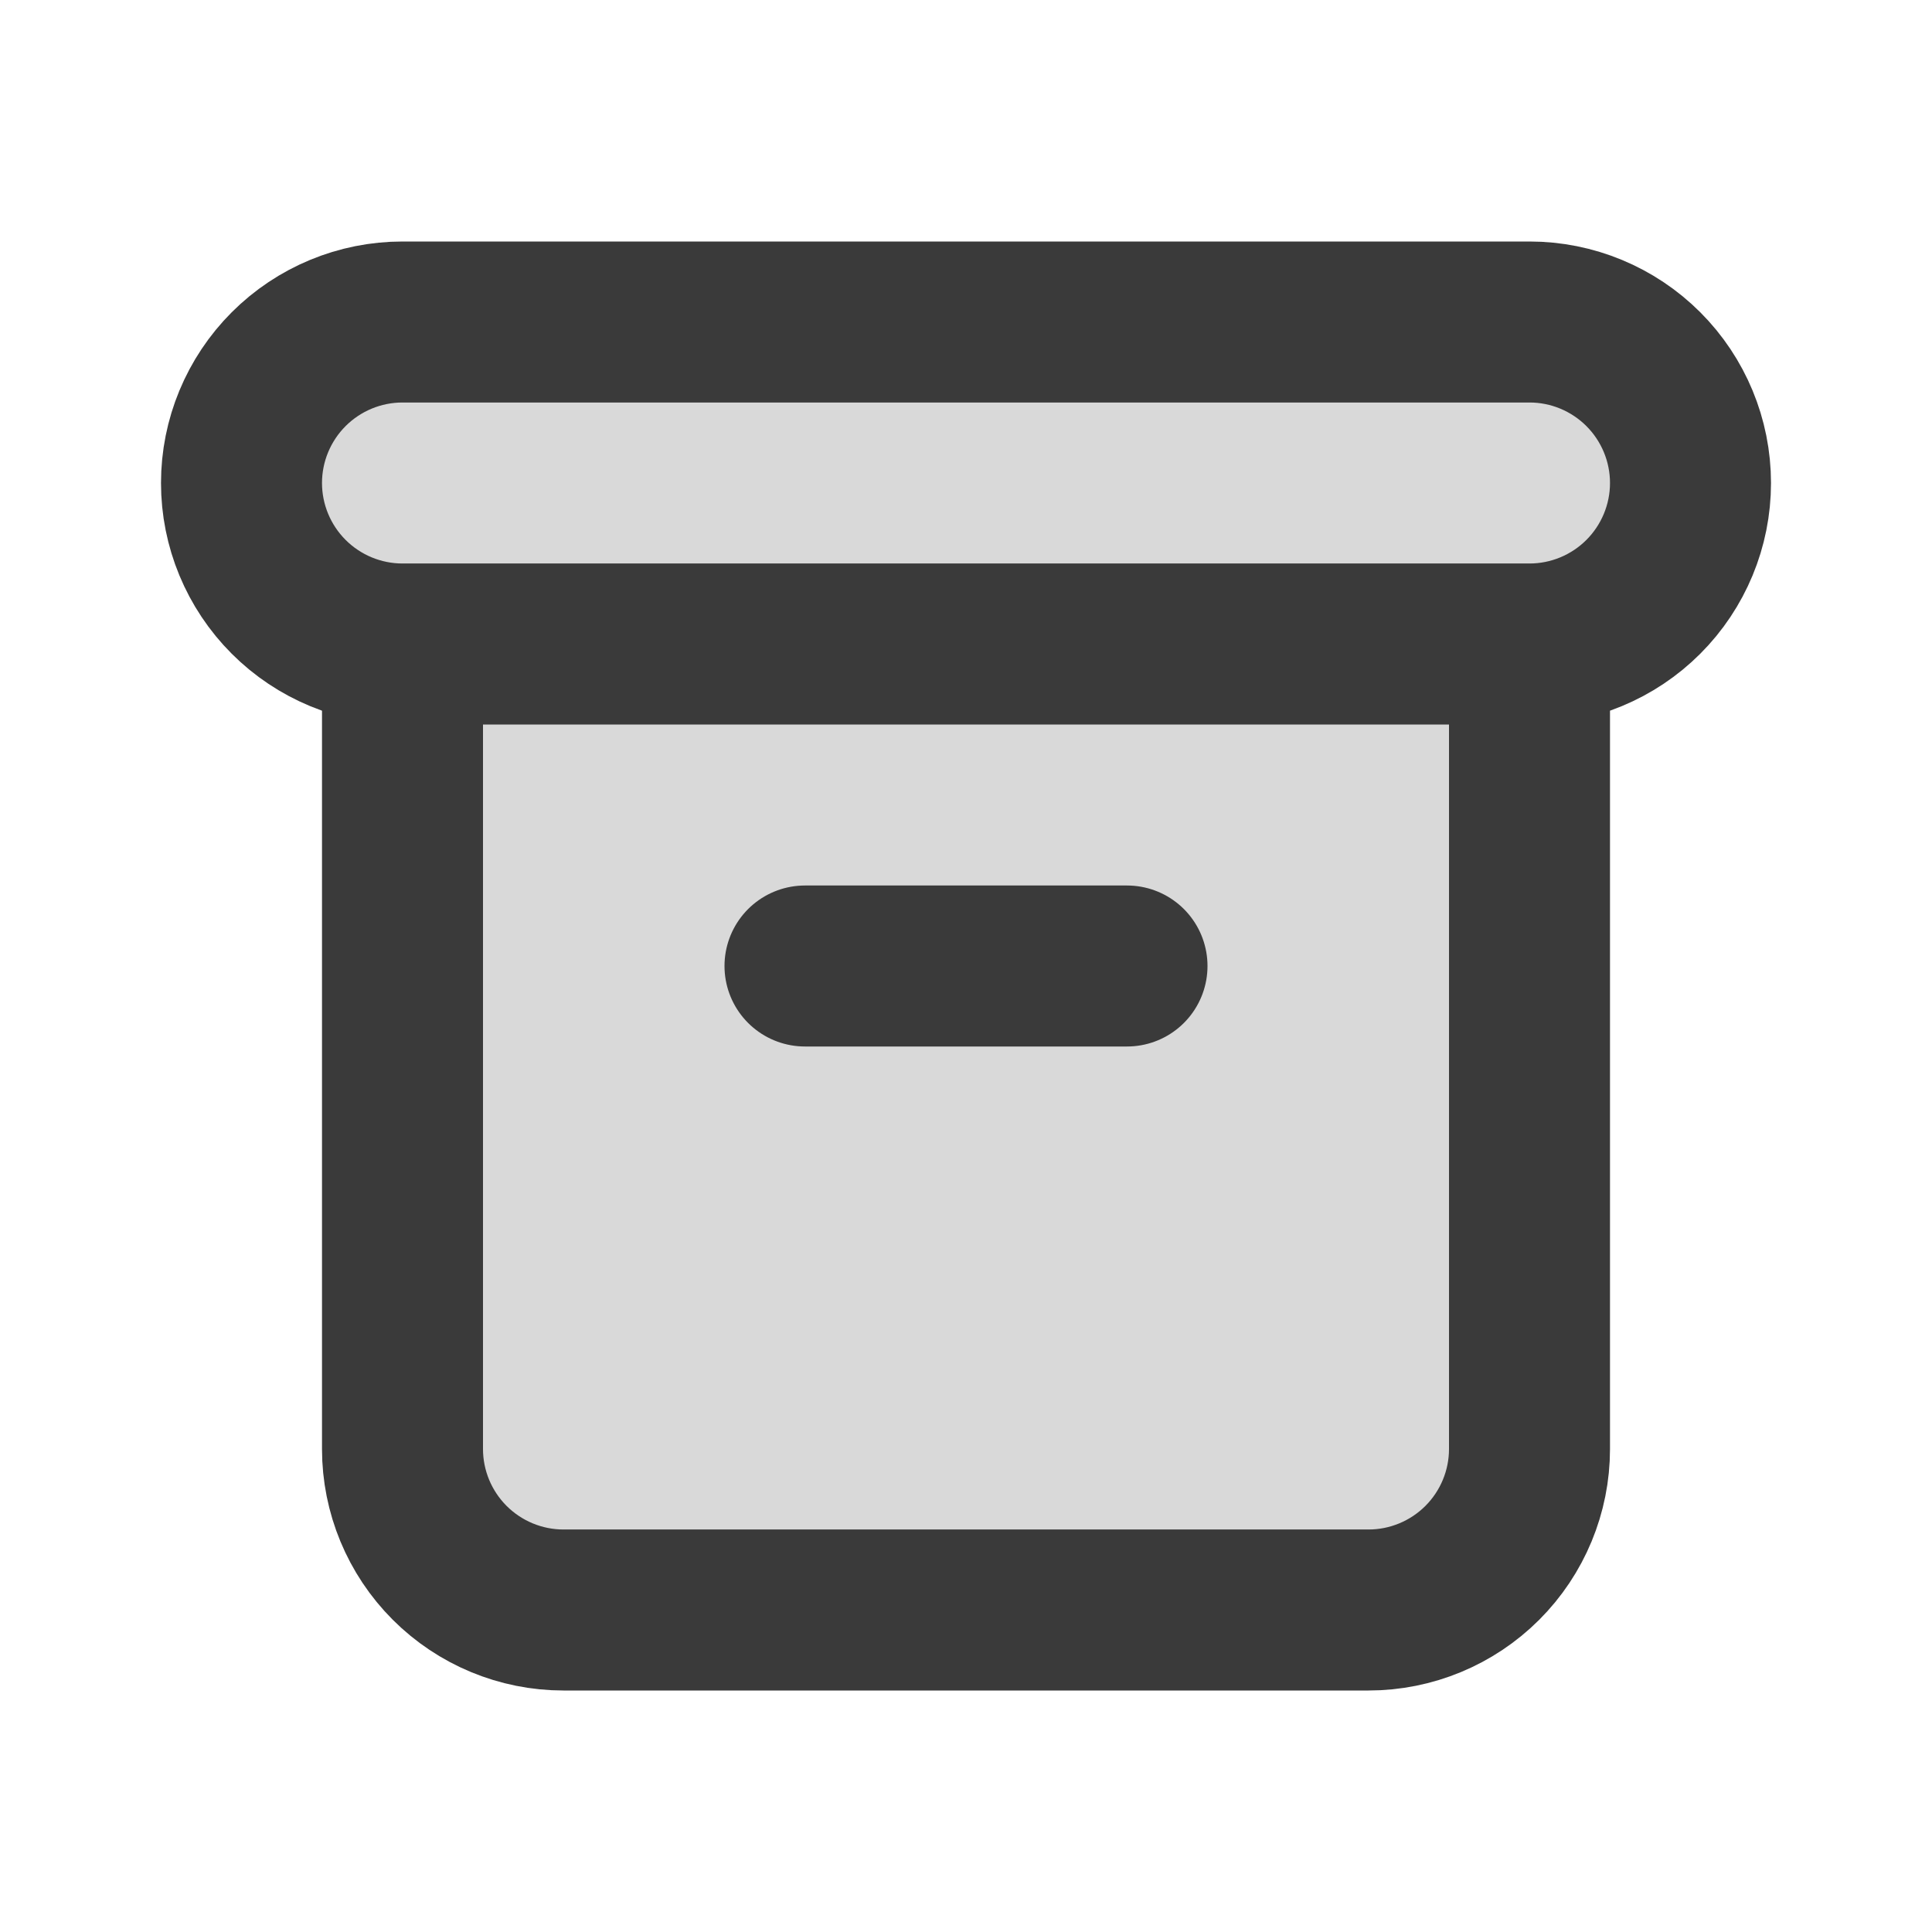 <?xml version="1.0" encoding="UTF-8"?> <svg xmlns="http://www.w3.org/2000/svg" width="24" height="24" viewBox="0 0 24 24" fill="none"><path d="M5 8V18C5 18.53 5.211 19.039 5.586 19.414C5.961 19.789 6.47 20 7 20H17C17.53 20 18.039 19.789 18.414 19.414C18.789 19.039 19 18.53 19 18V8" fill="#D9D9D9"></path><path d="M5 8V18C5 18.53 5.211 19.039 5.586 19.414C5.961 19.789 6.47 20 7 20H17C17.53 20 18.039 19.789 18.414 19.414C18.789 19.039 19 18.53 19 18V8" stroke="#3A3A3A" stroke-width="2" stroke-linecap="round" stroke-linejoin="round"></path><path d="M3 6C3 5.47 3.211 4.961 3.586 4.586C3.961 4.211 4.47 4 5 4H19C19.53 4 20.039 4.211 20.414 4.586C20.789 4.961 21 5.47 21 6C21 6.53 20.789 7.039 20.414 7.414C20.039 7.789 19.53 8 19 8H5C4.47 8 3.961 7.789 3.586 7.414C3.211 7.039 3 6.53 3 6Z" fill="#D9D9D9" stroke="#3A3A3A" stroke-width="2" stroke-linecap="round" stroke-linejoin="round"></path><path d="M10 12H14" stroke="#3A3A3A" stroke-width="2" stroke-linecap="round" stroke-linejoin="round"></path></svg> 